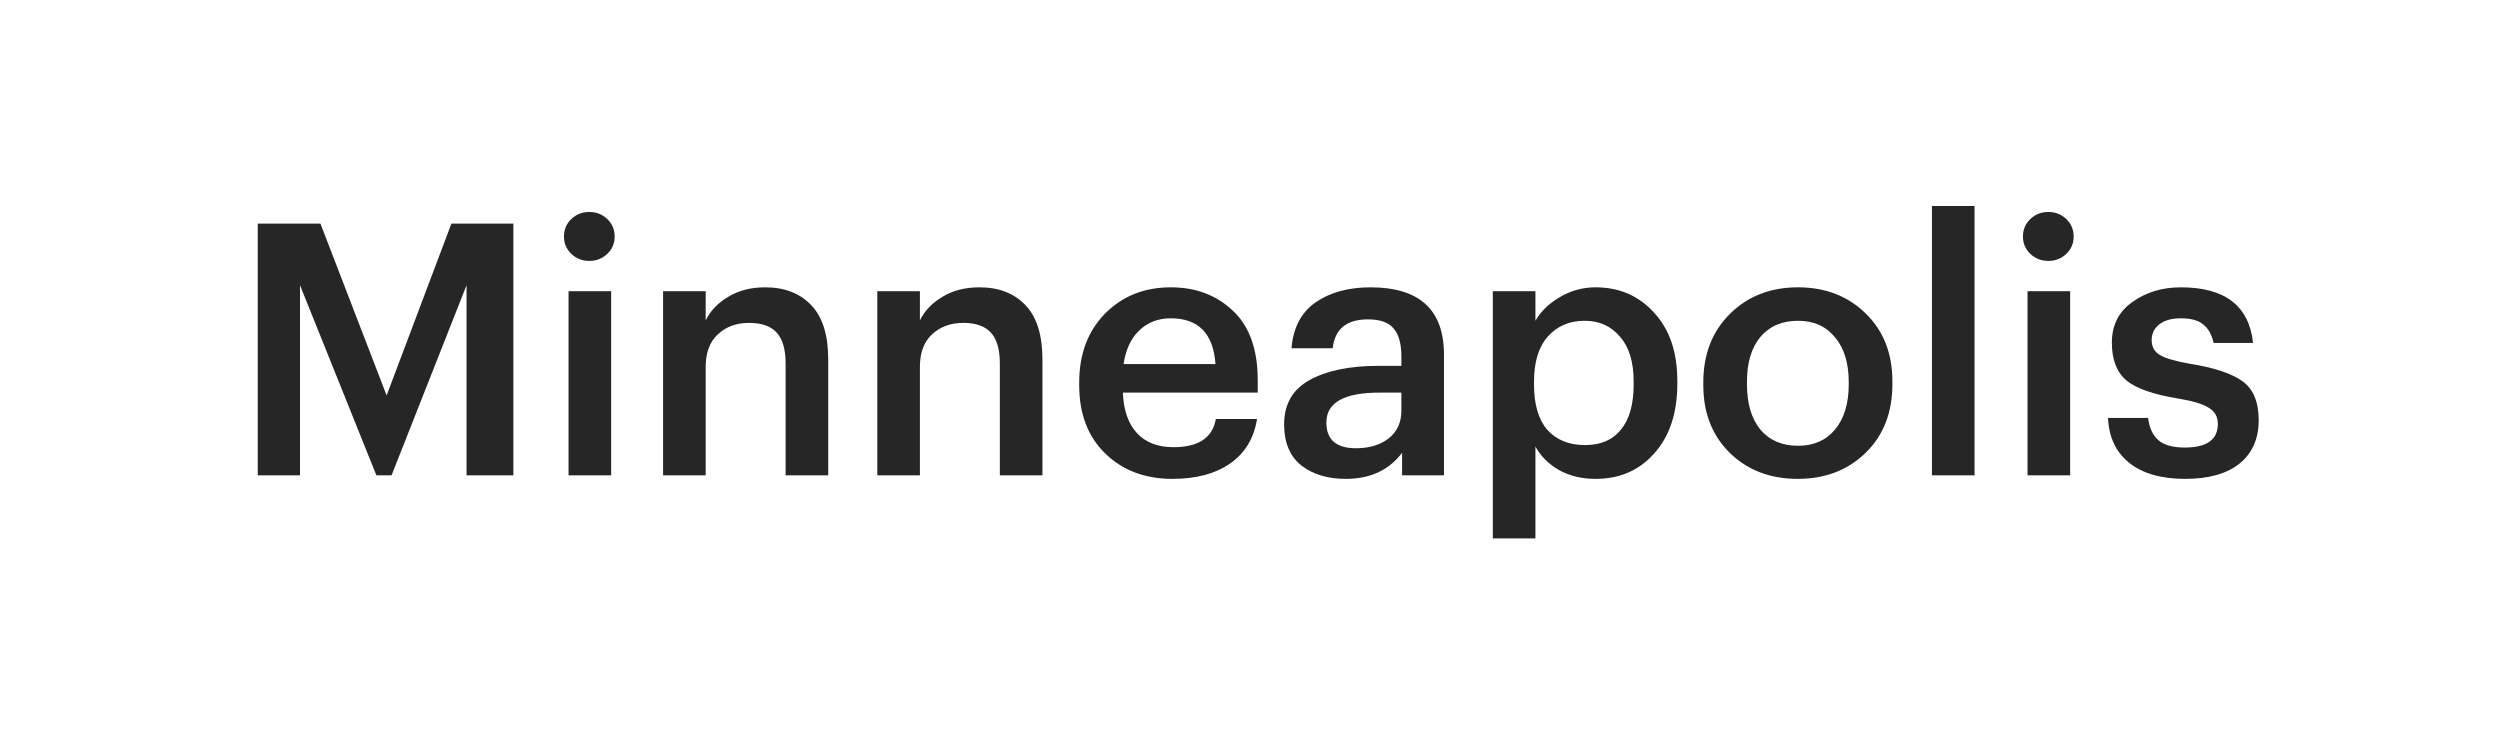 <?xml version="1.0" encoding="UTF-8"?> <svg xmlns="http://www.w3.org/2000/svg" width="142" height="42" viewBox="0 0 142 42" fill="none"> <g filter="url(#filter0_d_282_704)"> <rect x="3" y="3" width="136" height="36" rx="10" fill="white" shape-rendering="crispEdges"></rect> <path d="M14.64 27V12.7H18.2L21.96 22.46L25.64 12.7H29.16V27H26.5V16.2L22.24 27H21.38L17.04 16.2V27H14.64ZM32.293 27V16.54H34.713V27H32.293ZM34.493 14.42C34.213 14.687 33.873 14.82 33.473 14.82C33.073 14.82 32.733 14.687 32.453 14.42C32.173 14.153 32.033 13.827 32.033 13.44C32.033 13.04 32.173 12.707 32.453 12.44C32.733 12.173 33.073 12.04 33.473 12.04C33.873 12.04 34.213 12.173 34.493 12.44C34.773 12.707 34.913 13.04 34.913 13.44C34.913 13.827 34.773 14.153 34.493 14.42ZM37.663 27V16.54H40.083V18.2C40.349 17.653 40.776 17.207 41.363 16.86C41.949 16.5 42.649 16.32 43.463 16.32C44.569 16.32 45.443 16.66 46.083 17.34C46.723 18.007 47.043 19.033 47.043 20.42V27H44.623V20.64C44.623 19.853 44.456 19.273 44.123 18.9C43.789 18.527 43.263 18.34 42.543 18.34C41.823 18.34 41.229 18.56 40.763 19C40.309 19.427 40.083 20.04 40.083 20.84V27H37.663ZM49.831 27V16.54H52.251V18.2C52.517 17.653 52.944 17.207 53.531 16.86C54.117 16.5 54.817 16.32 55.631 16.32C56.737 16.32 57.611 16.66 58.251 17.34C58.891 18.007 59.211 19.033 59.211 20.42V27H56.791V20.64C56.791 19.853 56.624 19.273 56.291 18.9C55.957 18.527 55.431 18.34 54.711 18.34C53.991 18.34 53.397 18.56 52.931 19C52.477 19.427 52.251 20.04 52.251 20.84V27H49.831ZM66.599 27.2C65.039 27.2 63.765 26.72 62.779 25.76C61.792 24.8 61.299 23.507 61.299 21.88V21.72C61.299 20.12 61.785 18.82 62.759 17.82C63.745 16.82 64.992 16.32 66.499 16.32C67.912 16.32 69.085 16.76 70.019 17.64C70.965 18.52 71.439 19.84 71.439 21.6V22.3H63.779C63.819 23.3 64.085 24.067 64.579 24.6C65.072 25.133 65.765 25.4 66.659 25.4C68.072 25.4 68.872 24.867 69.059 23.8H71.399C71.225 24.893 70.719 25.733 69.879 26.32C69.039 26.907 67.945 27.2 66.599 27.2ZM63.819 20.68H69.039C68.919 18.947 68.072 18.08 66.499 18.08C65.779 18.08 65.179 18.313 64.699 18.78C64.232 19.233 63.939 19.867 63.819 20.68ZM76.438 27.2C75.411 27.2 74.571 26.947 73.918 26.44C73.264 25.92 72.938 25.14 72.938 24.1C72.938 22.953 73.424 22.113 74.398 21.58C75.371 21.047 76.671 20.78 78.298 20.78H79.598V20.24C79.598 19.52 79.451 18.993 79.158 18.66C78.878 18.313 78.391 18.14 77.698 18.14C76.484 18.14 75.818 18.687 75.698 19.78H73.358C73.451 18.62 73.904 17.753 74.718 17.18C75.544 16.607 76.585 16.32 77.838 16.32C80.624 16.32 82.018 17.593 82.018 20.14V27H79.638V25.72C78.891 26.707 77.825 27.2 76.438 27.2ZM77.018 25.46C77.778 25.46 78.398 25.273 78.878 24.9C79.358 24.513 79.598 23.993 79.598 23.34V22.3H78.358C76.344 22.3 75.338 22.867 75.338 24C75.338 24.973 75.898 25.46 77.018 25.46ZM84.792 30.58V16.54H87.212V18.22C87.518 17.687 87.978 17.24 88.592 16.88C89.218 16.507 89.898 16.32 90.632 16.32C91.978 16.32 93.085 16.8 93.952 17.76C94.832 18.707 95.272 20 95.272 21.64V21.8C95.272 23.453 94.838 24.767 93.972 25.74C93.118 26.713 92.005 27.2 90.632 27.2C89.845 27.2 89.152 27.033 88.552 26.7C87.952 26.353 87.505 25.907 87.212 25.36V30.58H84.792ZM90.032 25.28C90.925 25.28 91.605 24.987 92.072 24.4C92.552 23.813 92.792 22.96 92.792 21.84V21.68C92.792 20.56 92.532 19.707 92.012 19.12C91.505 18.52 90.838 18.22 90.012 18.22C89.145 18.22 88.445 18.52 87.912 19.12C87.392 19.707 87.132 20.56 87.132 21.68V21.84C87.132 22.973 87.385 23.833 87.892 24.42C88.412 24.993 89.125 25.28 90.032 25.28ZM102.128 25.32C103.021 25.32 103.721 25.013 104.228 24.4C104.748 23.773 105.008 22.92 105.008 21.84V21.7C105.008 20.62 104.748 19.773 104.228 19.16C103.721 18.533 103.021 18.22 102.128 18.22C101.221 18.22 100.508 18.527 99.988 19.14C99.481 19.753 99.228 20.6 99.228 21.68V21.84C99.228 22.92 99.481 23.773 99.988 24.4C100.508 25.013 101.221 25.32 102.128 25.32ZM105.968 25.72C104.954 26.707 103.668 27.2 102.108 27.2C100.548 27.2 99.261 26.707 98.248 25.72C97.248 24.733 96.748 23.453 96.748 21.88V21.72C96.748 20.12 97.254 18.82 98.268 17.82C99.281 16.82 100.568 16.32 102.128 16.32C103.674 16.32 104.954 16.813 105.968 17.8C106.981 18.787 107.488 20.073 107.488 21.66V21.82C107.488 23.433 106.981 24.733 105.968 25.72ZM109.734 27V11.7H112.154V27H109.734ZM115.164 27V16.54H117.584V27H115.164ZM117.364 14.42C117.084 14.687 116.744 14.82 116.344 14.82C115.944 14.82 115.604 14.687 115.324 14.42C115.044 14.153 114.904 13.827 114.904 13.44C114.904 13.04 115.044 12.707 115.324 12.44C115.604 12.173 115.944 12.04 116.344 12.04C116.744 12.04 117.084 12.173 117.364 12.44C117.644 12.707 117.784 13.04 117.784 13.44C117.784 13.827 117.644 14.153 117.364 14.42ZM124.114 27.2C122.767 27.2 121.714 26.9 120.954 26.3C120.194 25.7 119.787 24.847 119.734 23.74H122.014C122.08 24.3 122.274 24.72 122.594 25C122.914 25.28 123.414 25.42 124.094 25.42C125.347 25.42 125.974 24.973 125.974 24.08C125.974 23.667 125.8 23.36 125.454 23.16C125.12 22.947 124.547 22.773 123.734 22.64C122.334 22.413 121.354 22.073 120.794 21.62C120.234 21.153 119.954 20.433 119.954 19.46C119.954 18.473 120.34 17.707 121.114 17.16C121.887 16.6 122.807 16.32 123.874 16.32C126.38 16.32 127.747 17.373 127.974 19.48H125.734C125.627 19 125.427 18.647 125.134 18.42C124.854 18.193 124.434 18.08 123.874 18.08C123.354 18.08 122.947 18.193 122.654 18.42C122.36 18.647 122.214 18.947 122.214 19.32C122.214 19.693 122.367 19.973 122.674 20.16C122.98 20.347 123.547 20.513 124.374 20.66C125.734 20.873 126.727 21.2 127.354 21.64C127.98 22.08 128.294 22.82 128.294 23.86C128.294 24.927 127.927 25.753 127.194 26.34C126.474 26.913 125.447 27.2 124.114 27.2Z" fill="#262626"></path> </g> <defs> <filter id="filter0_d_282_704" x="0" y="0" width="142" height="42" filterUnits="userSpaceOnUse" color-interpolation-filters="sRGB"> <feFlood flood-opacity="0" result="BackgroundImageFix"></feFlood> <feColorMatrix in="SourceAlpha" type="matrix" values="0 0 0 0 0 0 0 0 0 0 0 0 0 0 0 0 0 0 127 0" result="hardAlpha"></feColorMatrix> <feOffset></feOffset> <feGaussianBlur stdDeviation="1.5"></feGaussianBlur> <feComposite in2="hardAlpha" operator="out"></feComposite> <feColorMatrix type="matrix" values="0 0 0 0 0 0 0 0 0 0 0 0 0 0 0 0 0 0 0.15 0"></feColorMatrix> <feBlend mode="normal" in2="BackgroundImageFix" result="effect1_dropShadow_282_704"></feBlend> <feBlend mode="normal" in="SourceGraphic" in2="effect1_dropShadow_282_704" result="shape"></feBlend> </filter> </defs> </svg> 
